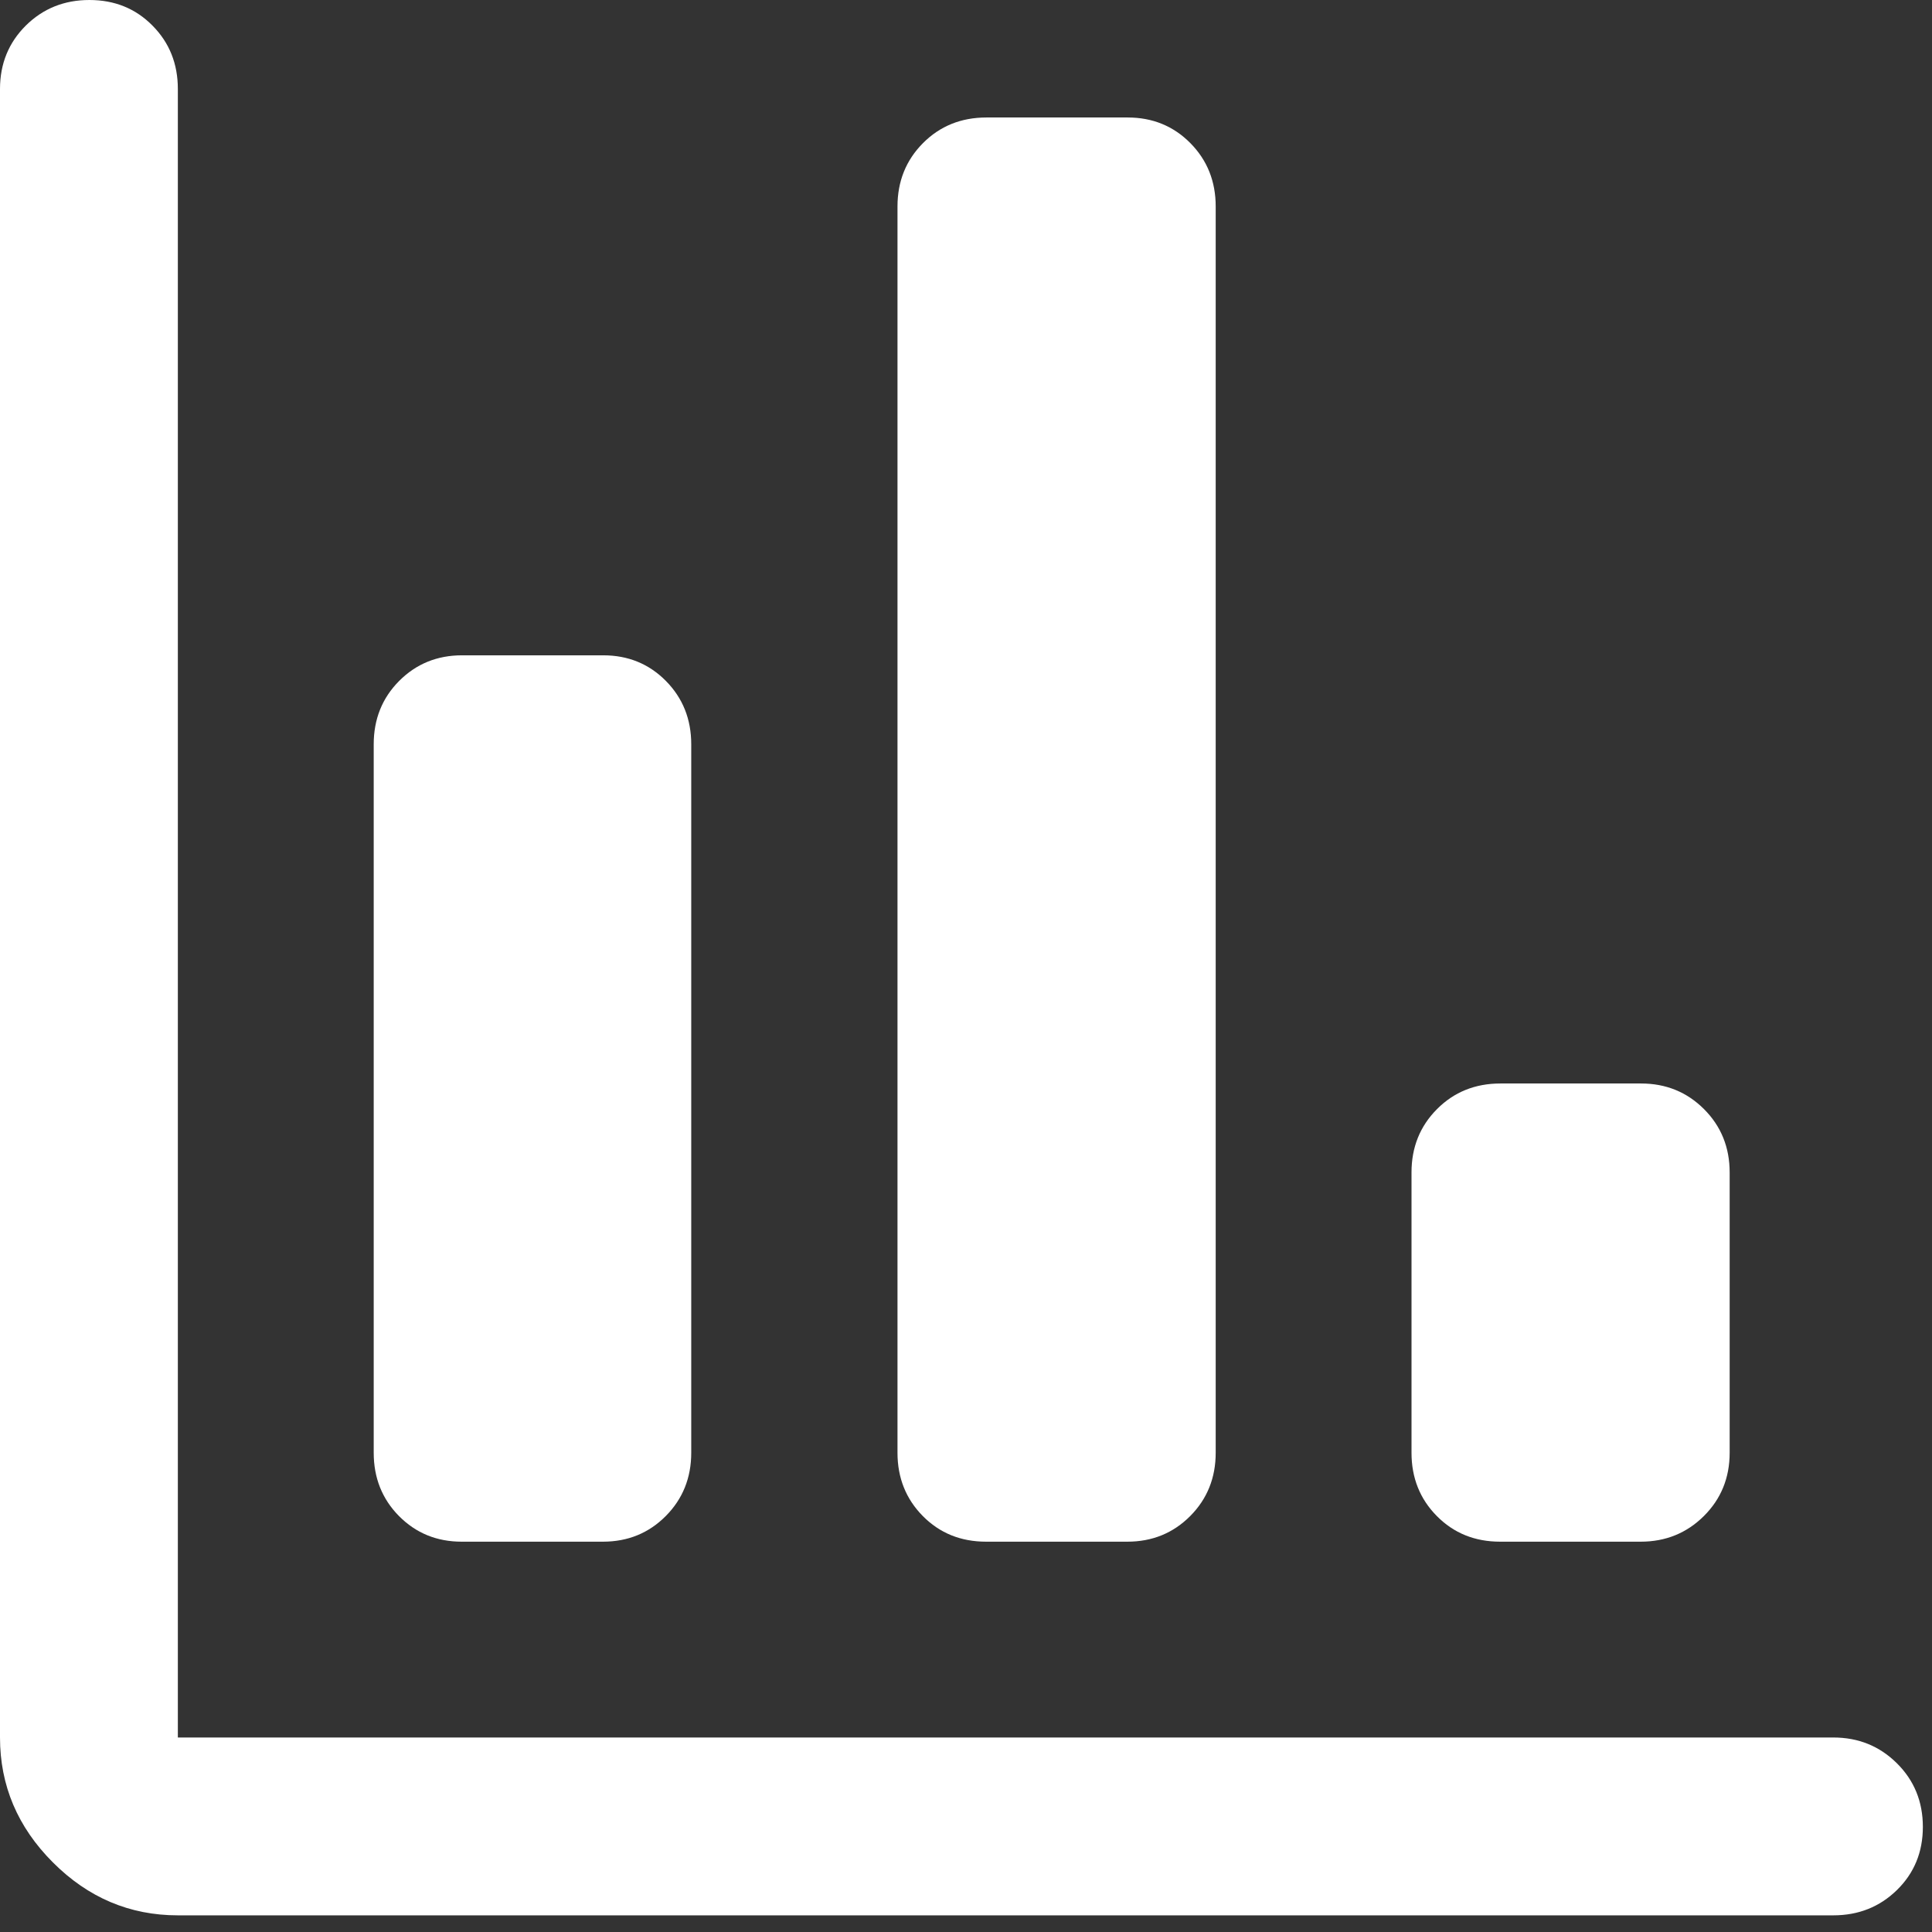 <svg width="37" height="37" viewBox="0 0 37 37" fill="none" xmlns="http://www.w3.org/2000/svg">
<rect x="0" y="0" width="37" height="37" fill="#333333" stroke="none"/>
<path d="M3.406 36.681C2.487 36.681 1.689 36.344 1.014 35.668C0.338 34.992 0 34.195 0 33.275V1.704C0 1.222 0.165 0.818 0.493 0.491C0.823 0.164 1.229 0 1.712 0C2.195 0 2.599 0.164 2.921 0.491C3.245 0.818 3.406 1.222 3.406 1.704V33.275H35.11C35.591 33.275 35.997 33.44 36.328 33.769C36.659 34.097 36.825 34.504 36.825 34.987C36.825 35.47 36.659 35.873 36.328 36.197C35.997 36.52 35.591 36.681 35.11 36.681H3.406ZM8.842 29.525C8.365 29.525 7.965 29.361 7.641 29.034C7.318 28.707 7.157 28.302 7.157 27.822V14.254C7.157 13.773 7.319 13.368 7.644 13.041C7.97 12.714 8.371 12.55 8.849 12.55H11.552C12.03 12.55 12.43 12.714 12.753 13.041C13.076 13.368 13.238 13.773 13.238 14.254V27.822C13.238 28.302 13.075 28.707 12.75 29.034C12.425 29.361 12.024 29.525 11.546 29.525H8.842ZM18.886 29.525C18.4 29.525 17.996 29.361 17.673 29.034C17.35 28.707 17.188 28.302 17.188 27.822V3.954C17.188 3.473 17.351 3.068 17.676 2.741C18.001 2.414 18.407 2.25 18.892 2.25H21.596C22.073 2.25 22.474 2.414 22.797 2.741C23.12 3.068 23.282 3.473 23.282 3.954V27.822C23.282 28.302 23.119 28.707 22.794 29.034C22.468 29.361 22.067 29.525 21.589 29.525H18.886ZM28.73 29.525C28.244 29.525 27.84 29.361 27.517 29.034C27.193 28.707 27.032 28.302 27.032 27.822V22.453C27.032 21.973 27.194 21.568 27.52 21.241C27.845 20.914 28.25 20.75 28.736 20.75H31.427C31.905 20.75 32.307 20.914 32.634 21.241C32.961 21.568 33.125 21.973 33.125 22.453V27.822C33.125 28.302 32.96 28.707 32.631 29.034C32.302 29.361 31.898 29.525 31.421 29.525H28.73Z" fill="white"/>
</svg>
